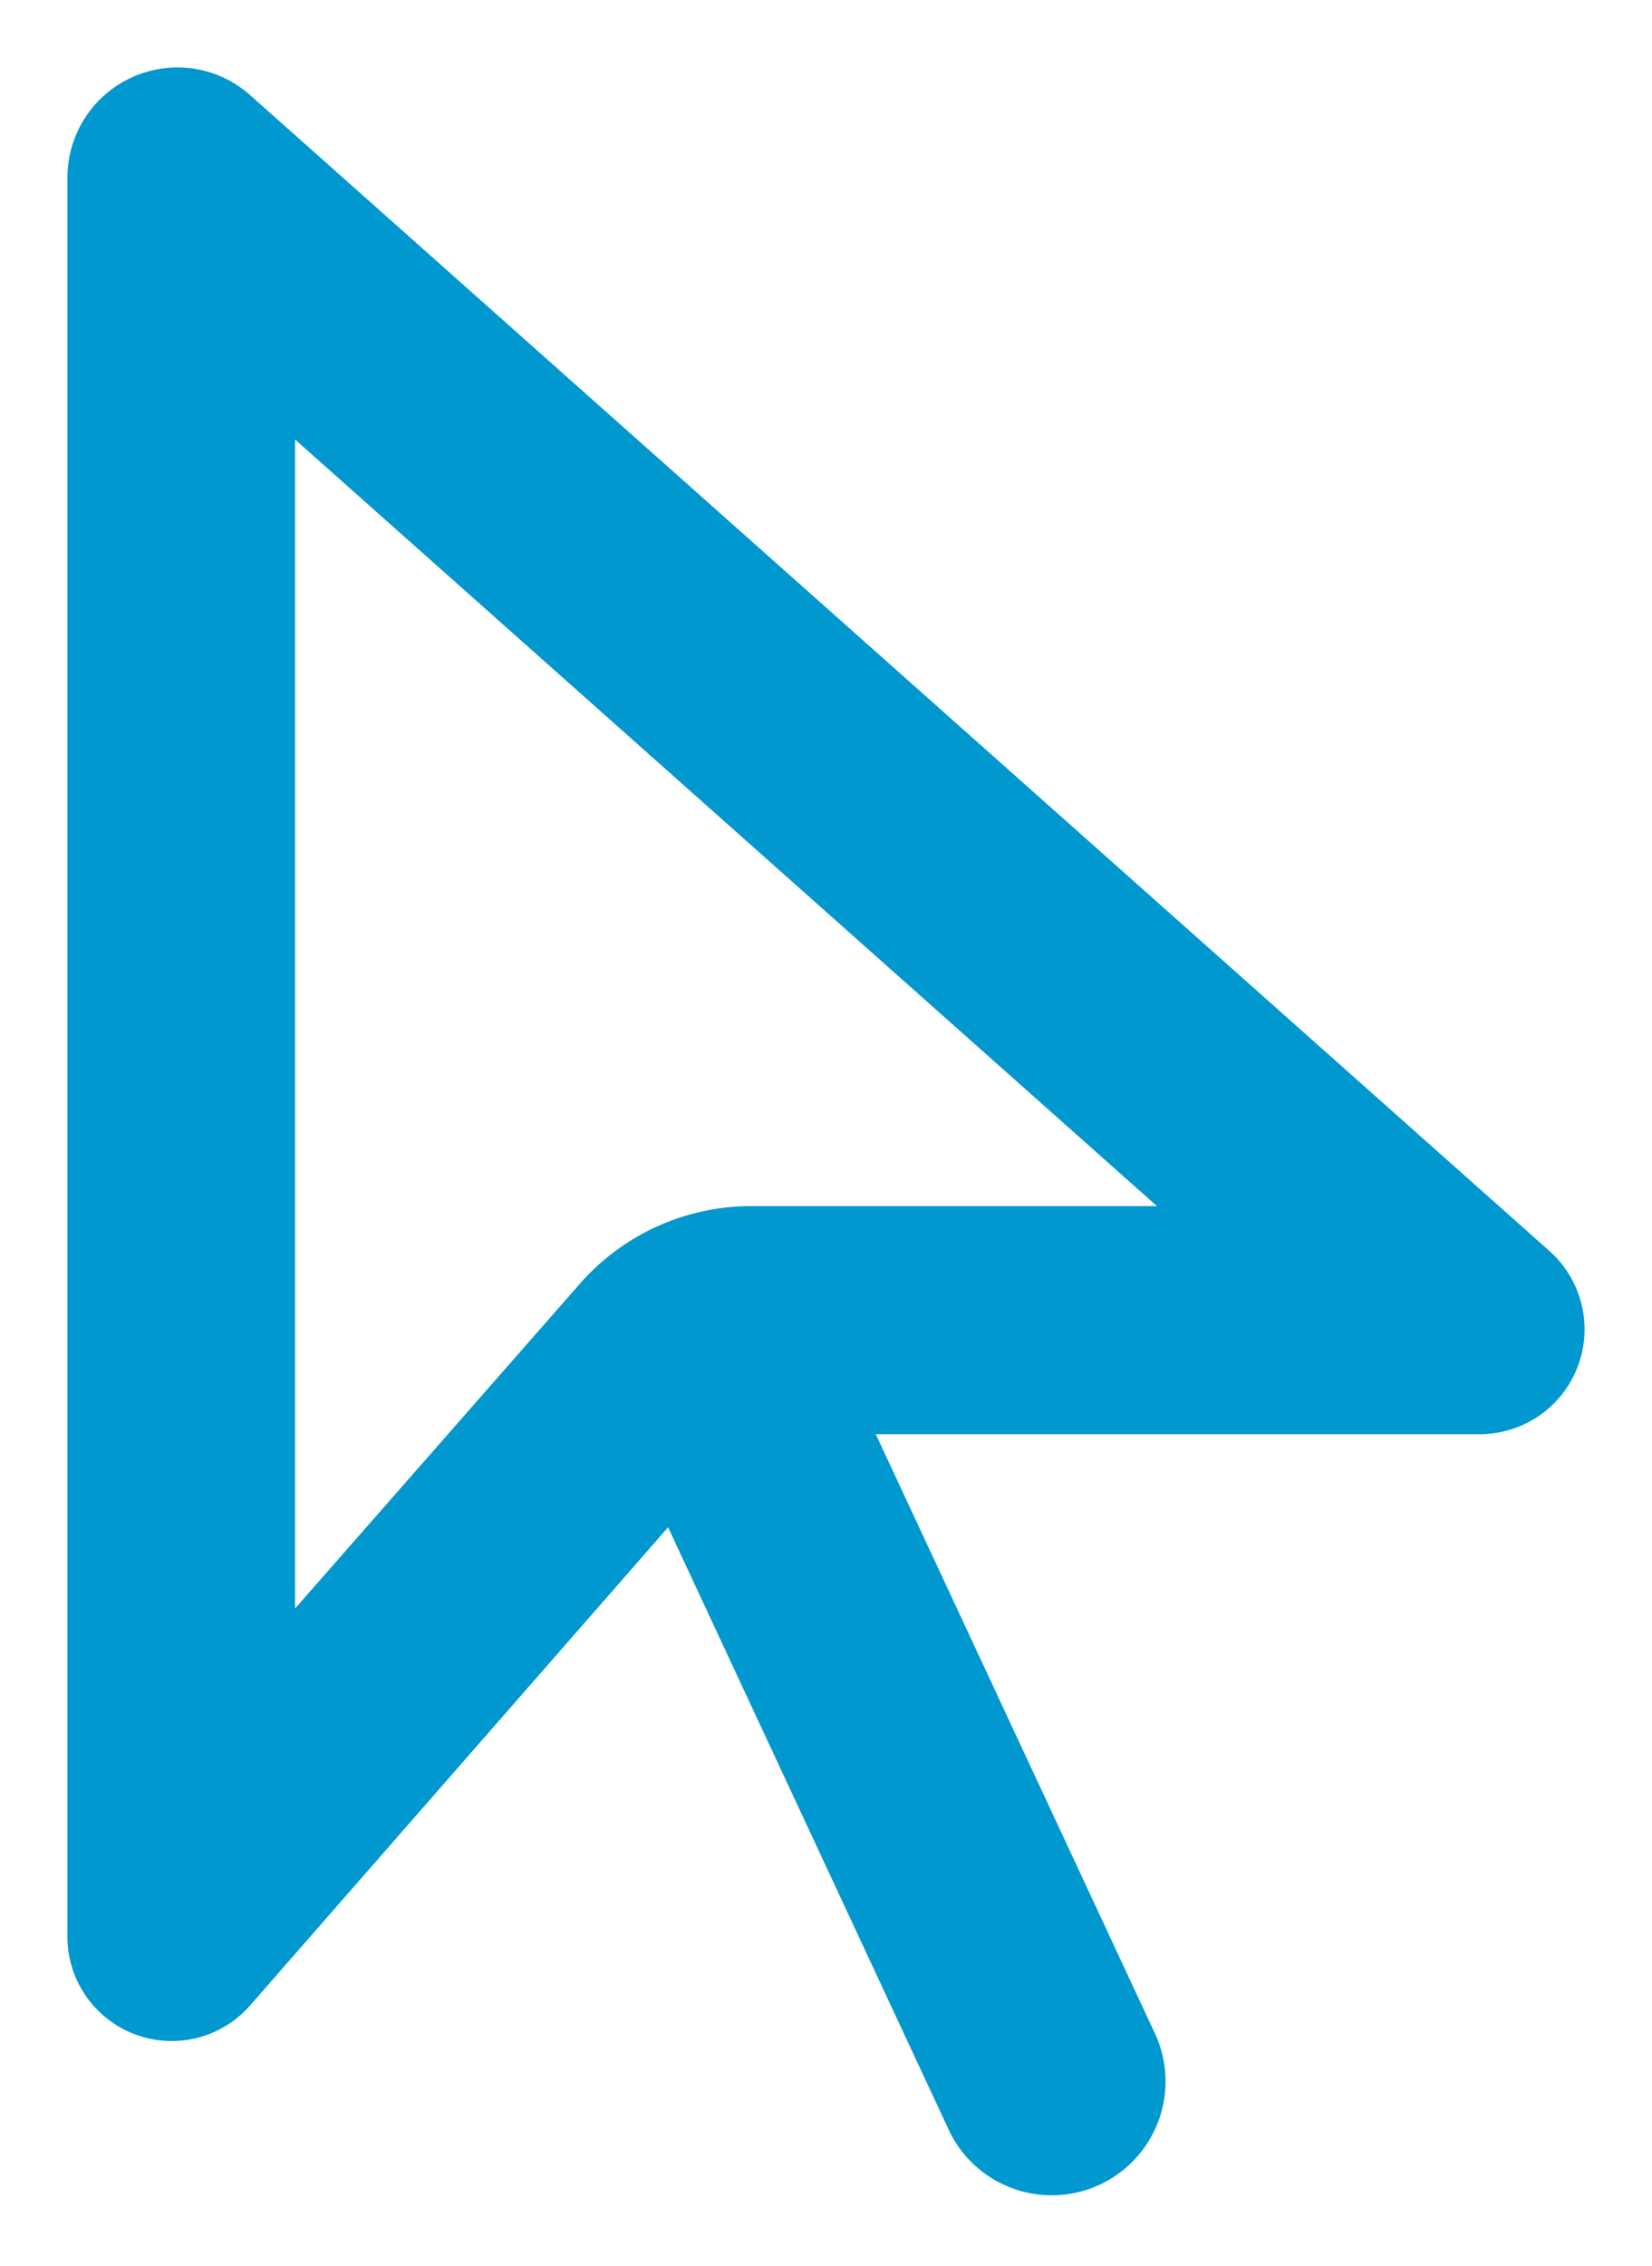 <svg xmlns="http://www.w3.org/2000/svg" width="12.25" height="16.791" viewBox="0 0 12.25 16.791"><path id="Icon_FA" d="M5.563 8.938h3.016L2.188 3.257v8.663l2.106-2.4a1.69 1.69 0 0 1 1.269-.582ZM.5 14.352V1.316A.816.816 0 0 1 1.316.5a.807.807 0 0 1 .541.207l9.633 8.564a.778.778 0 0 1 .26.58.777.777 0 0 1-.777.777H6.494l2.078 4.458a.844.844 0 0 1-1.529.714l-2.089-4.482-3.1 3.544a.771.771 0 0 1-.581.263.773.773 0 0 1-.773-.773Z" fill="#0098cf" stroke="rgba(0,0,0,0)" stroke-width="1"/></svg>